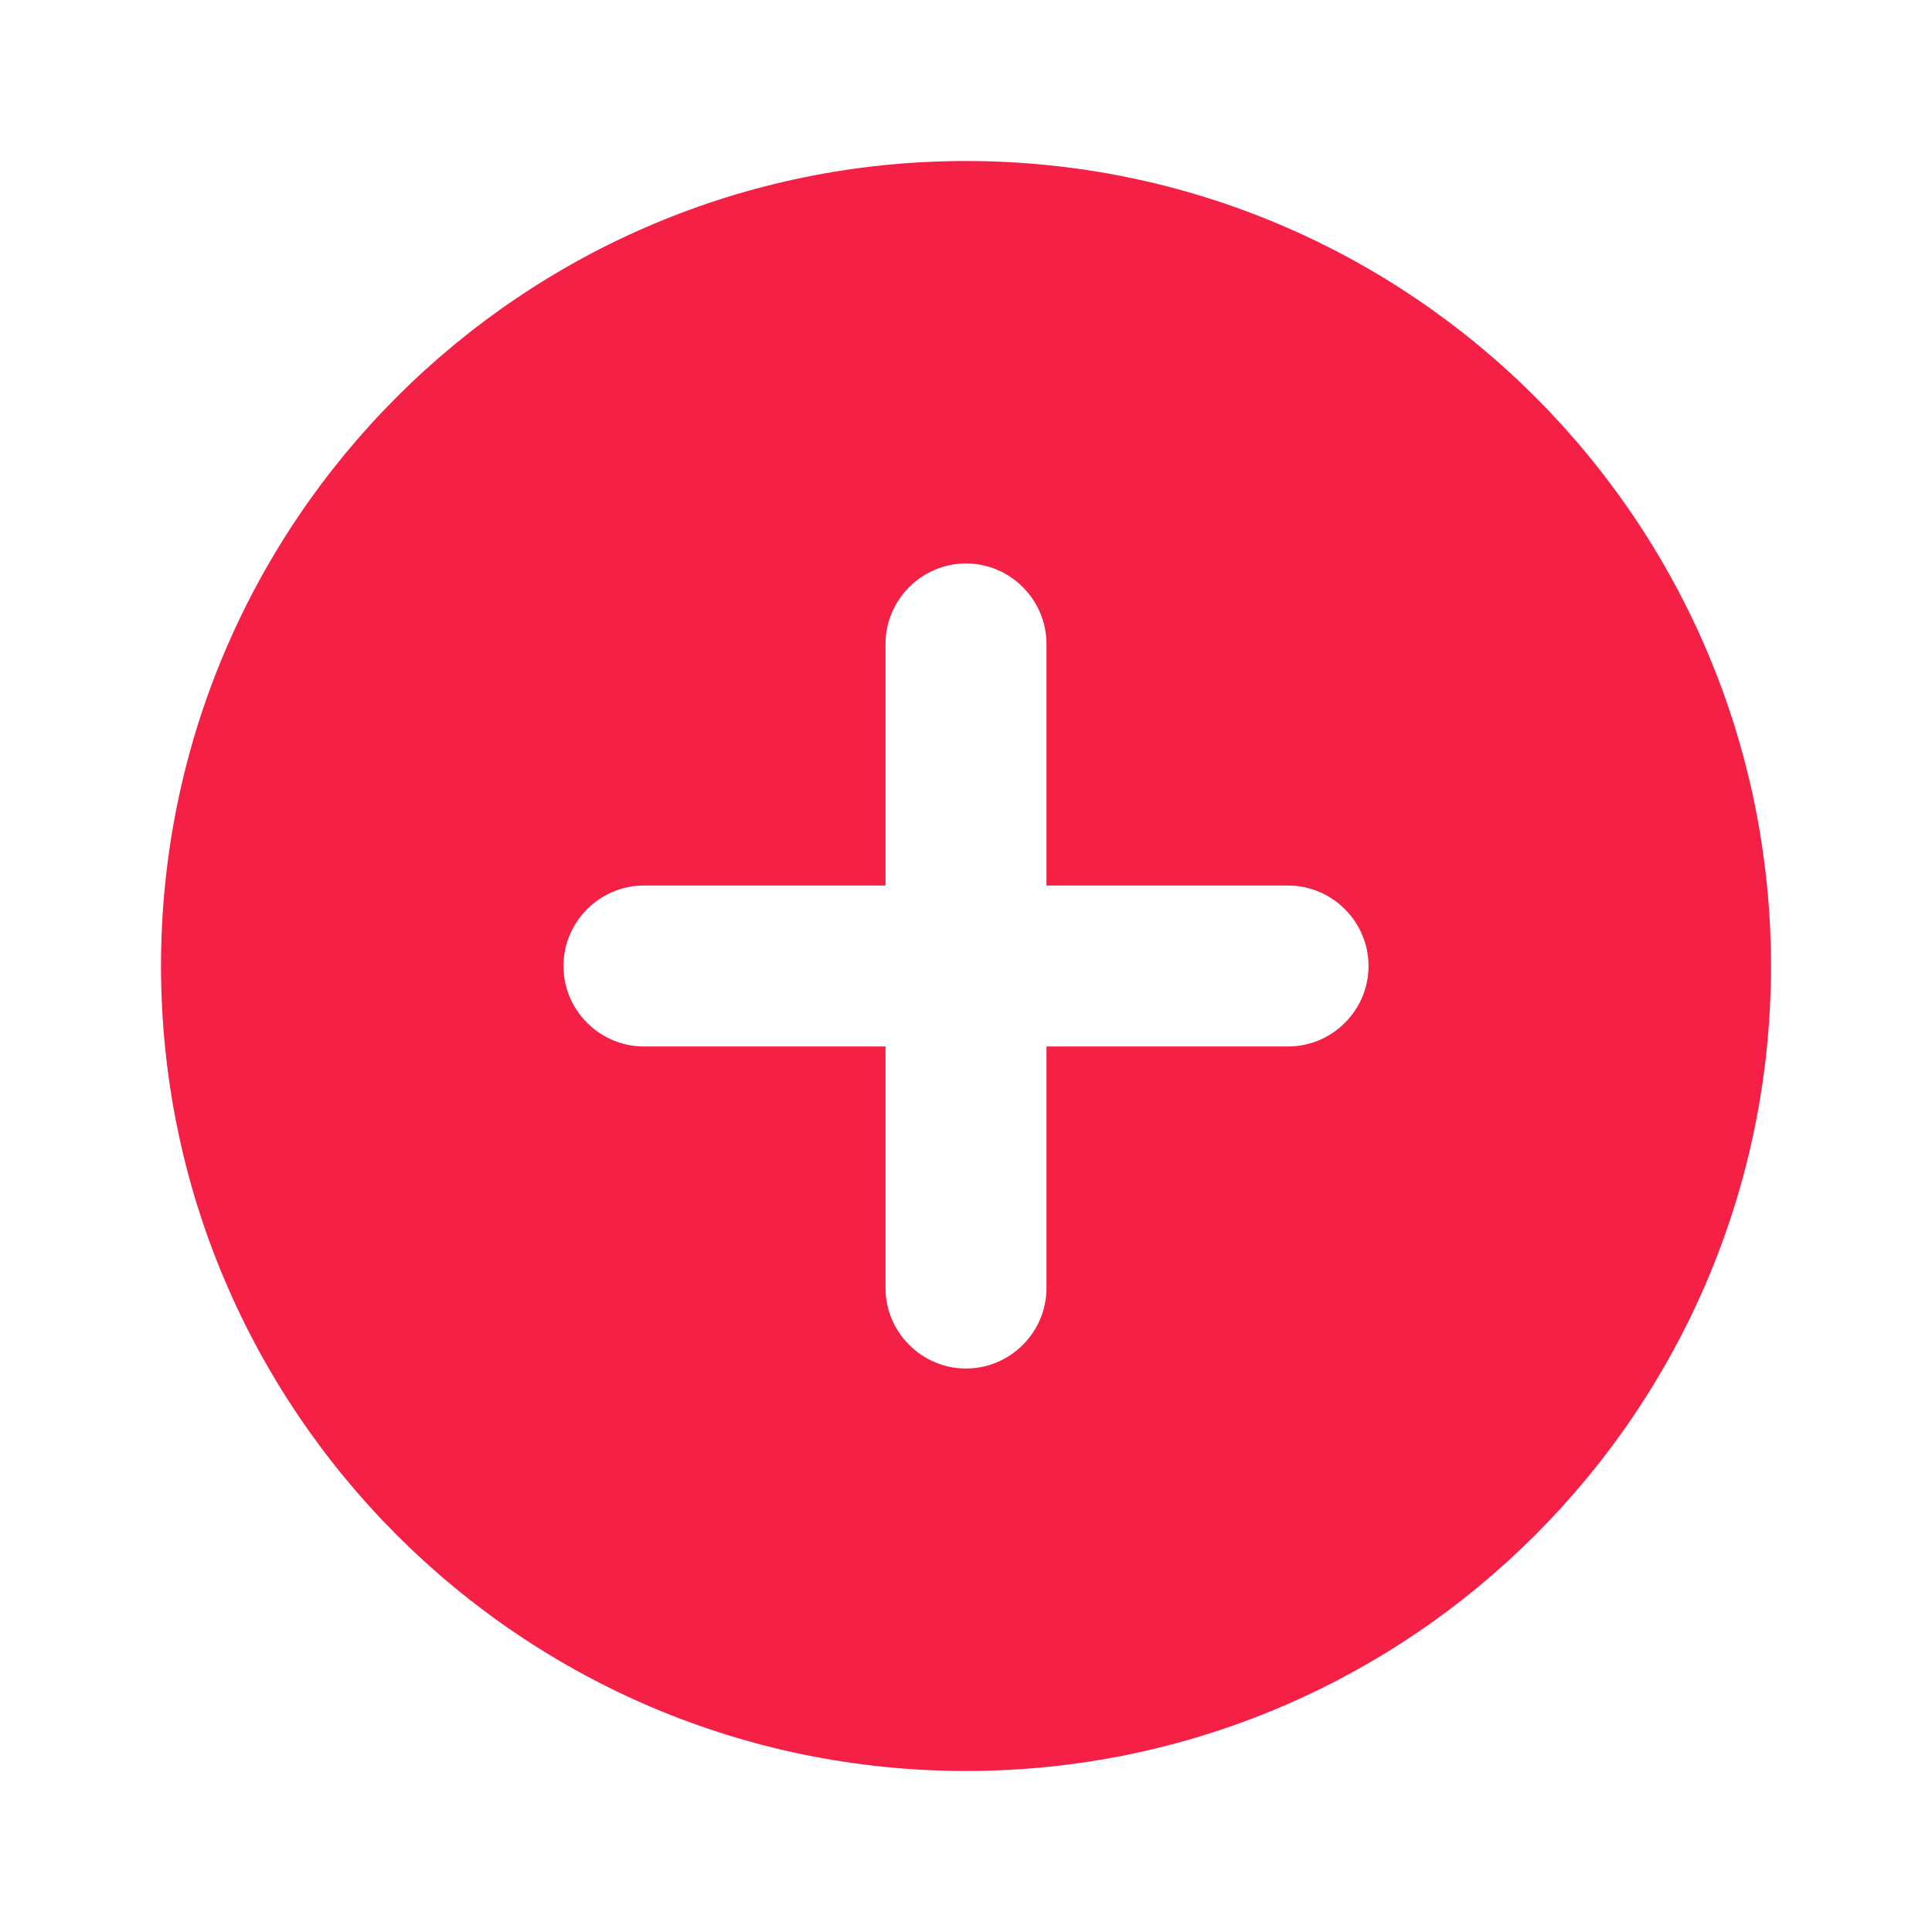 <?xml version="1.0" encoding="UTF-8"?> <svg xmlns="http://www.w3.org/2000/svg" viewBox="0 0 32.00 32.00" data-guides="{&quot;vertical&quot;:[],&quot;horizontal&quot;:[]}"><mask x="0" y="0" width="32" height="32" data-from-defs="true" maskUnits="userSpaceOnUse" maskContentUnits="userSpaceOnUse" id="tSvg24a431f2f6"><path fill="white" stroke="none" fill-opacity="1" stroke-width="1" stroke-opacity="1" width="24" height="24" id="tSvg11ed3b5ebb4" title="Rectangle 1" d="M0 0C10.667 0 21.333 0 32 0C32 10.667 32 21.333 32 32C21.333 32 10.667 32 0 32C0 21.333 0 10.667 0 0" style="transform-origin: -5404px -4961px;"></path></mask><path fill="#f42046" stroke="none" fill-opacity="1" stroke-width="1" stroke-opacity="1" mask="url(#tSvg24a431f2f6)" id="tSvg8ef8a0ac04" title="Path 1" d="M16 2.667C8.64 2.667 2.667 8.64 2.667 16C2.667 23.36 8.64 29.333 16 29.333C23.36 29.333 29.333 23.36 29.333 16C29.333 8.64 23.36 2.667 16 2.667ZM21.333 17.333C20 17.333 18.667 17.333 17.333 17.333C17.333 18.667 17.333 20 17.333 21.333C17.333 22.067 16.733 22.667 16 22.667C15.267 22.667 14.667 22.067 14.667 21.333C14.667 20 14.667 18.667 14.667 17.333C13.333 17.333 12 17.333 10.667 17.333C9.933 17.333 9.333 16.733 9.333 16C9.333 15.267 9.933 14.667 10.667 14.667C12 14.667 13.333 14.667 14.667 14.667C14.667 13.333 14.667 12 14.667 10.667C14.667 9.933 15.267 9.333 16 9.333C16.733 9.333 17.333 9.933 17.333 10.667C17.333 12 17.333 13.333 17.333 14.667C18.667 14.667 20 14.667 21.333 14.667C22.067 14.667 22.667 15.267 22.667 16C22.667 16.733 22.067 17.333 21.333 17.333Z"></path><defs></defs></svg> 